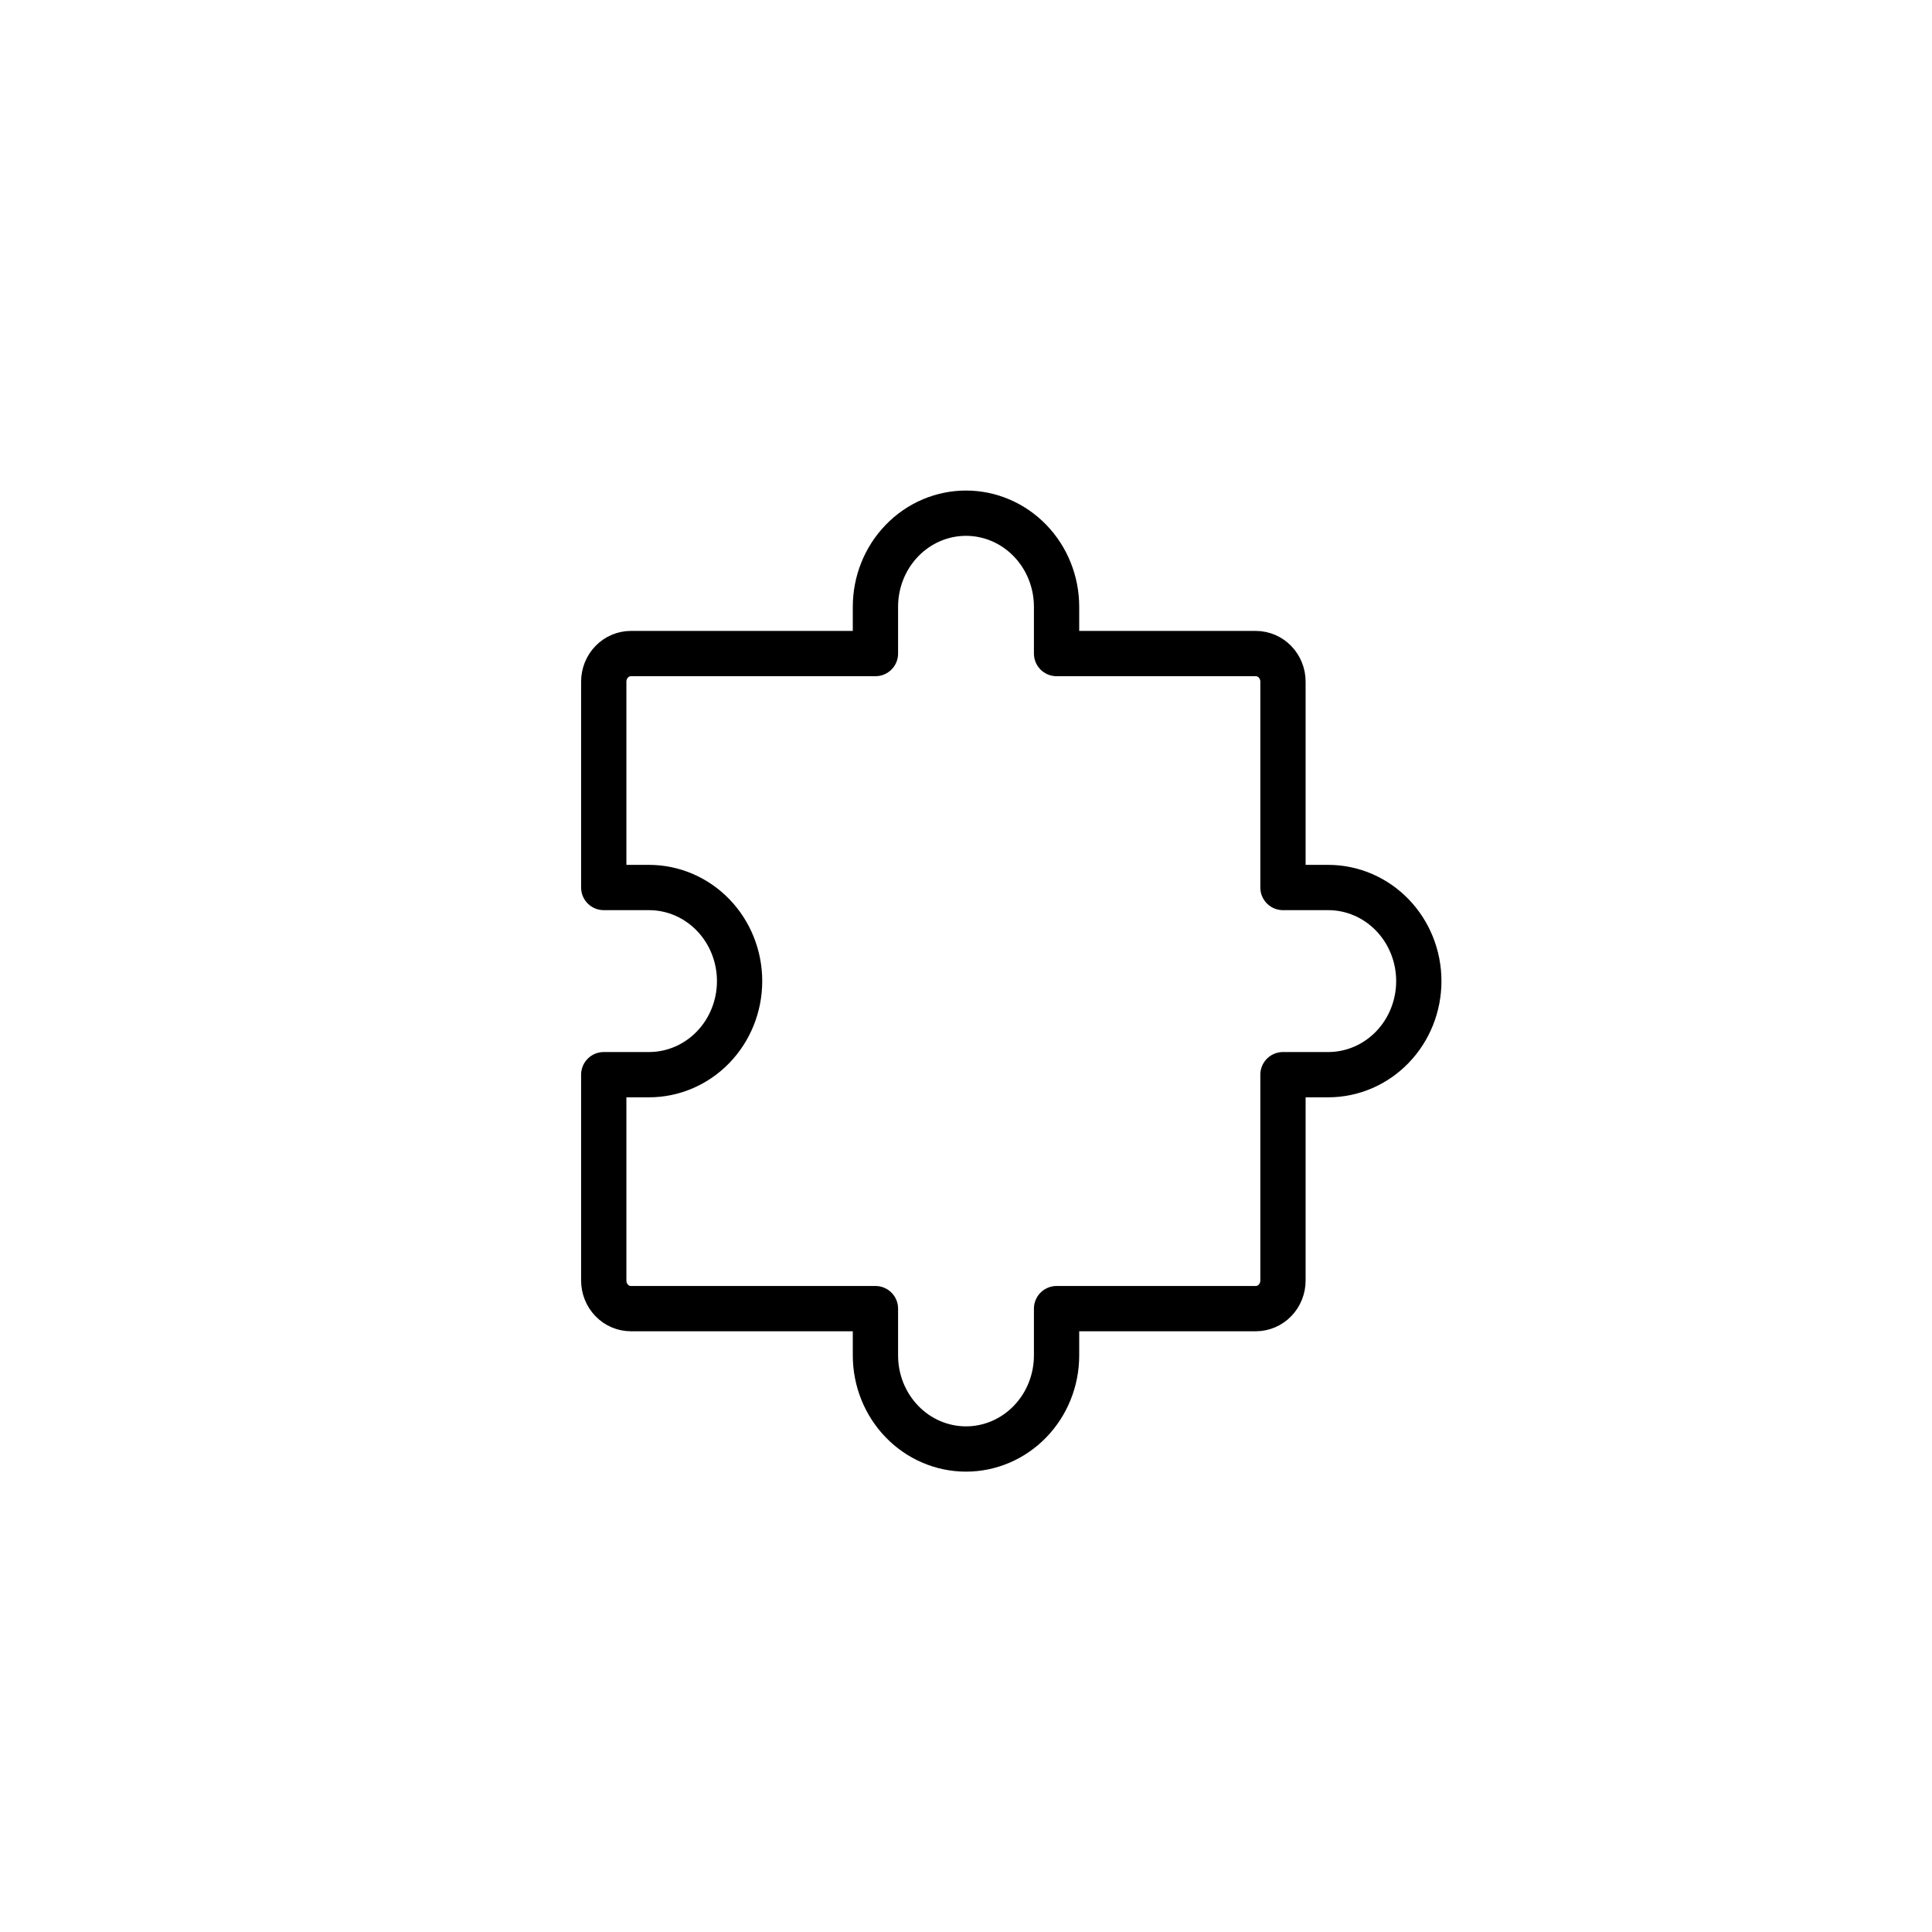 <svg width="64" height="64" viewBox="0 0 64 64" fill="none" xmlns="http://www.w3.org/2000/svg">
<path d="M20 35.6V42.42C20 42.667 20.095 42.903 20.264 43.078C20.432 43.252 20.661 43.35 20.9 43.35H29M42.5 35.6V42.42C42.5 42.667 42.405 42.903 42.236 43.078C42.068 43.252 41.839 43.35 41.6 43.35H35M35 21.65H41.6C41.839 21.65 42.068 21.748 42.236 21.922C42.405 22.097 42.5 22.333 42.5 22.58V29.4M20 29.4V22.58C20 22.333 20.095 22.097 20.264 21.922C20.432 21.748 20.661 21.65 20.9 21.65H29M35 43.35V44.9C35 45.722 34.684 46.511 34.121 47.092C33.559 47.673 32.796 48 32 48C31.204 48 30.441 47.673 29.879 47.092C29.316 46.511 29 45.722 29 44.9V43.35M20 29.4H21.5C22.296 29.4 23.059 29.727 23.621 30.308C24.184 30.889 24.5 31.678 24.5 32.5C24.5 33.322 24.184 34.111 23.621 34.692C23.059 35.273 22.296 35.6 21.5 35.6H20M42.5 29.4H44C44.796 29.4 45.559 29.727 46.121 30.308C46.684 30.889 47 31.678 47 32.5C47 33.322 46.684 34.111 46.121 34.692C45.559 35.273 44.796 35.6 44 35.6H42.5M35 21.65V20.1C35 19.278 34.684 18.489 34.121 17.908C33.559 17.327 32.796 17 32 17C31.204 17 30.441 17.327 29.879 17.908C29.316 18.489 29 19.278 29 20.1V21.65" stroke="black" stroke-width="1.5" stroke-linecap="round" stroke-linejoin="round"/>
</svg>
